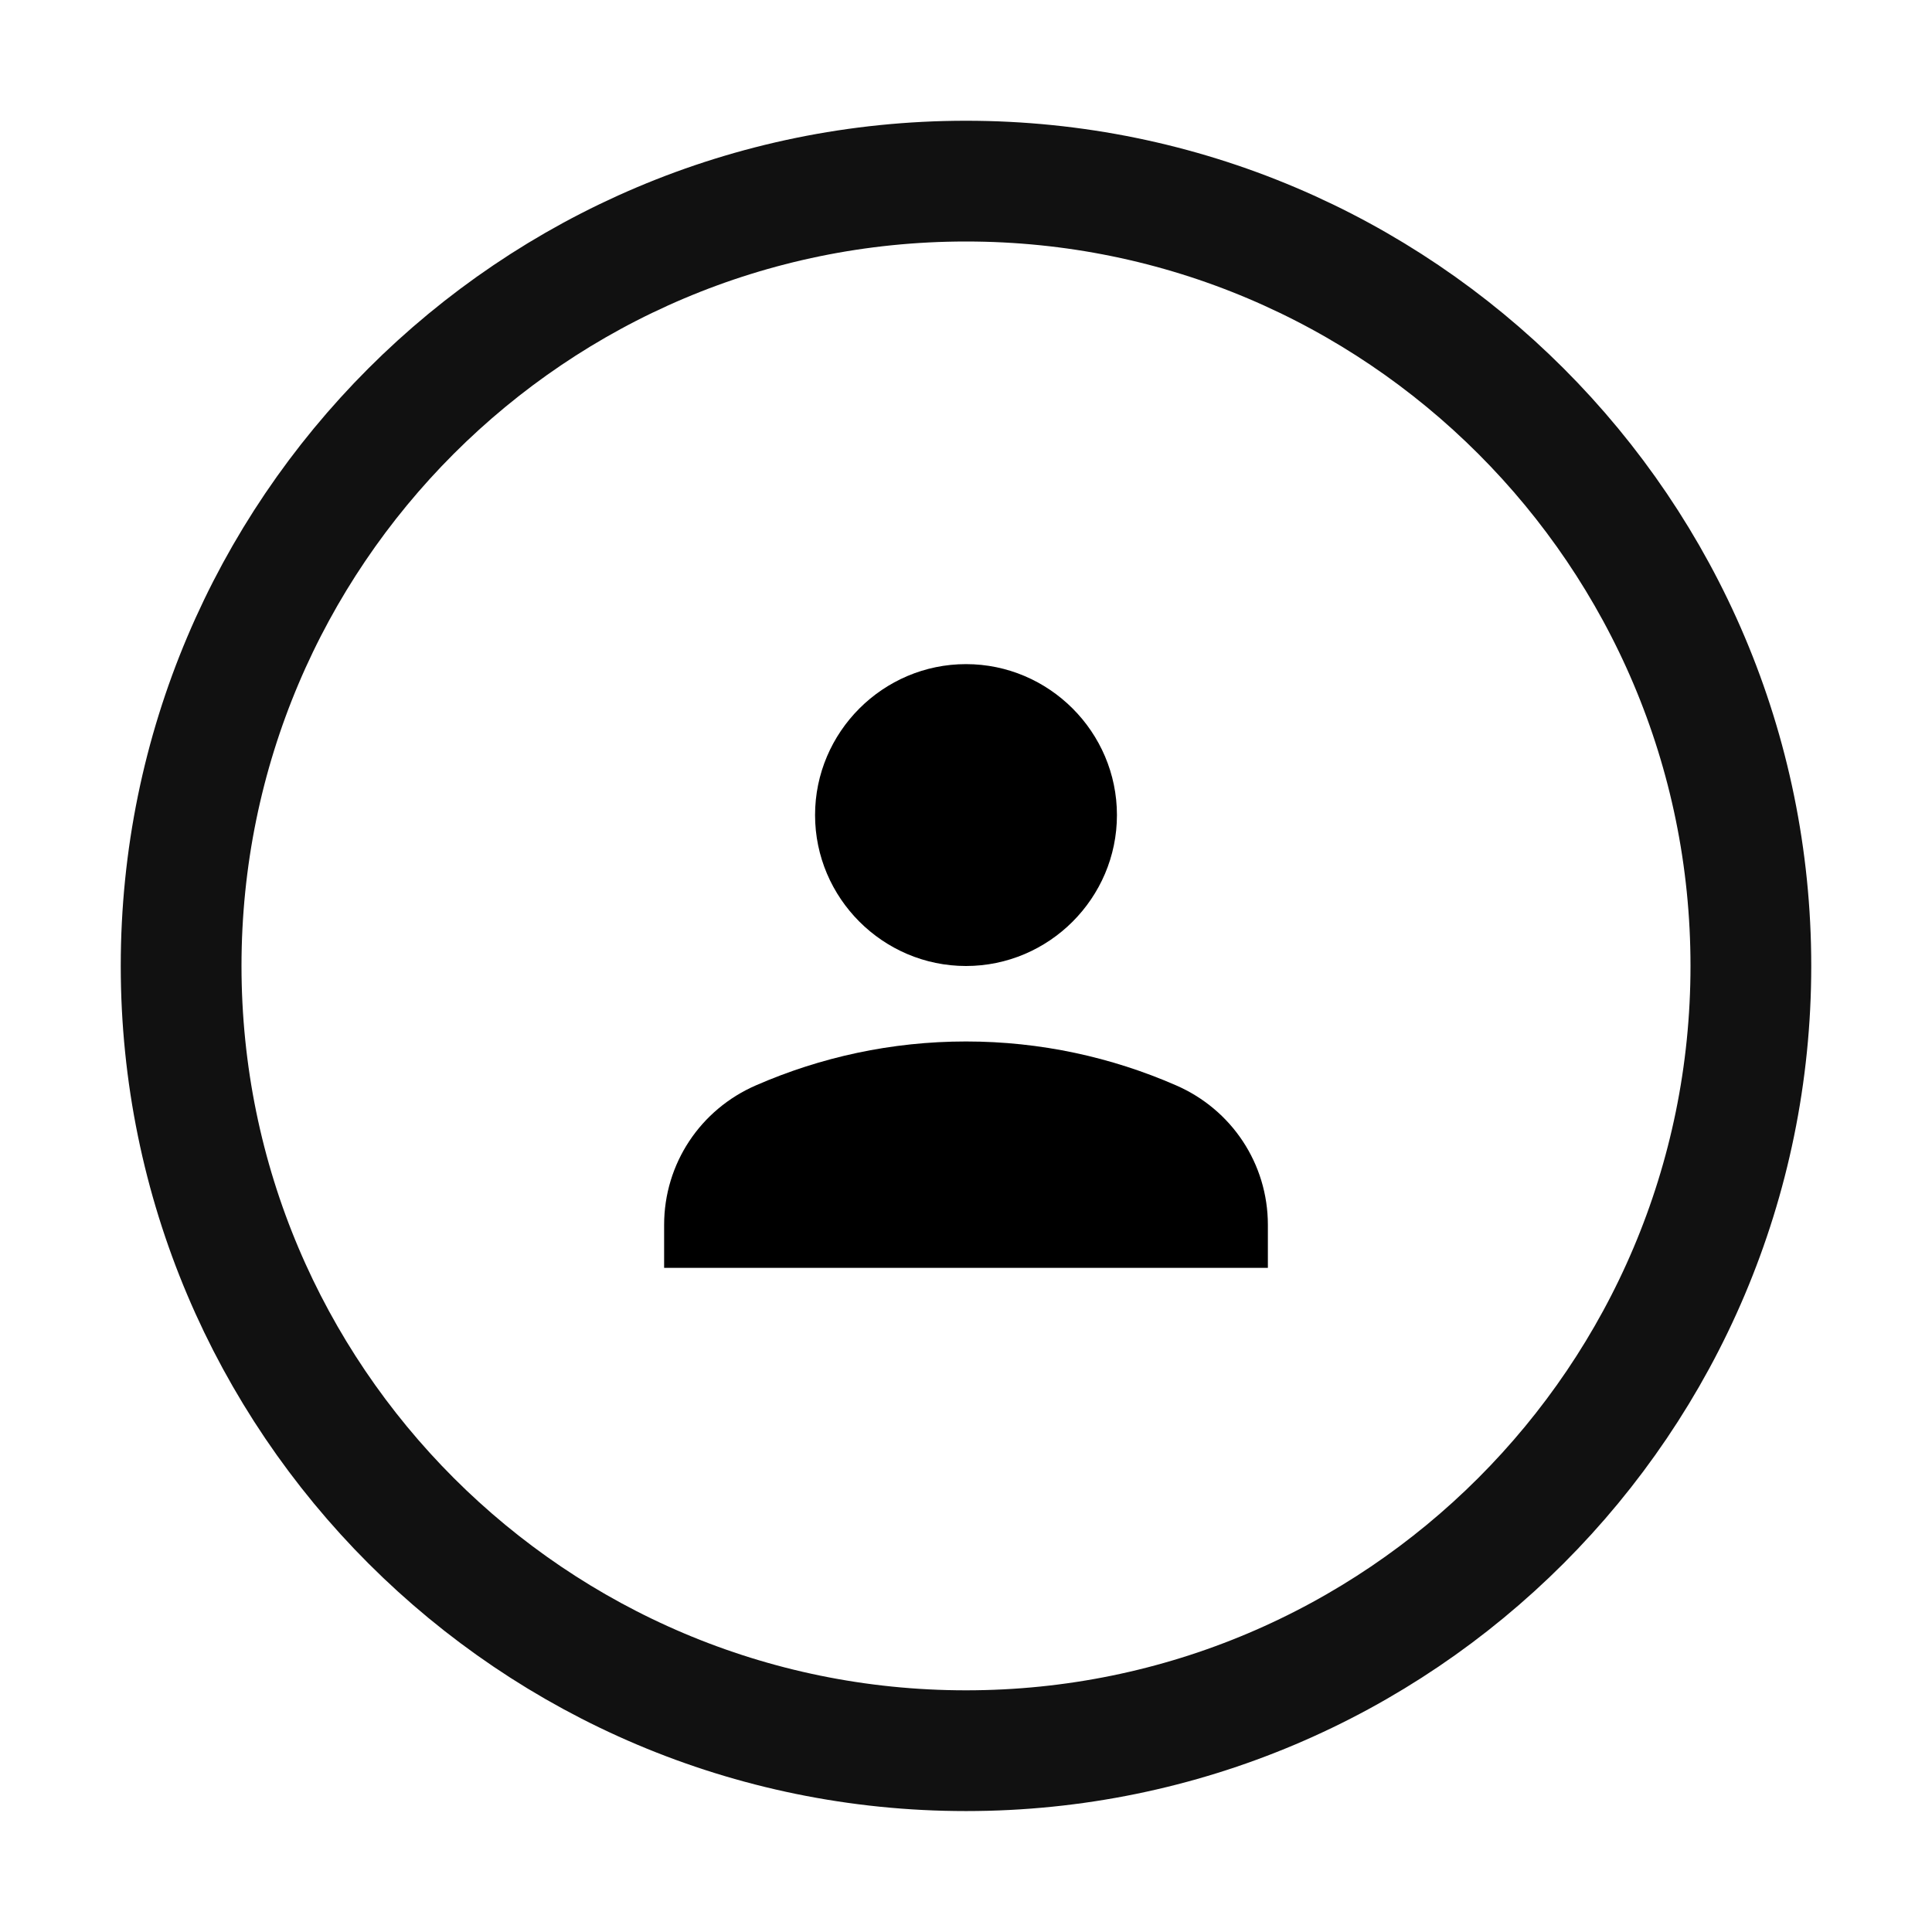 <svg width="32" height="32" viewBox="0 0 32 32" fill="none" xmlns="http://www.w3.org/2000/svg">
<path d="M3 15.998C3 8.824 8.824 3 16 3C23.176 3 29 8.824 29 15.998C29 23.173 23.176 28.997 16 28.997C8.824 28.997 3 23.173 3 15.998Z" stroke="#111111" stroke-width="2"/>
<path d="M16 16C17.375 16 18.5 14.875 18.5 13.5C18.5 12.125 17.375 11 16 11C14.625 11 13.5 12.125 13.5 13.5C13.5 14.875 14.625 16 16 16ZM21 20.288C21 19.275 20.4 18.375 19.475 17.975C18.413 17.512 17.238 17.25 16 17.25C14.762 17.25 13.588 17.512 12.525 17.975C11.6 18.375 11 19.275 11 20.288V21H21V20.288Z" fill="black"/>
</svg>
